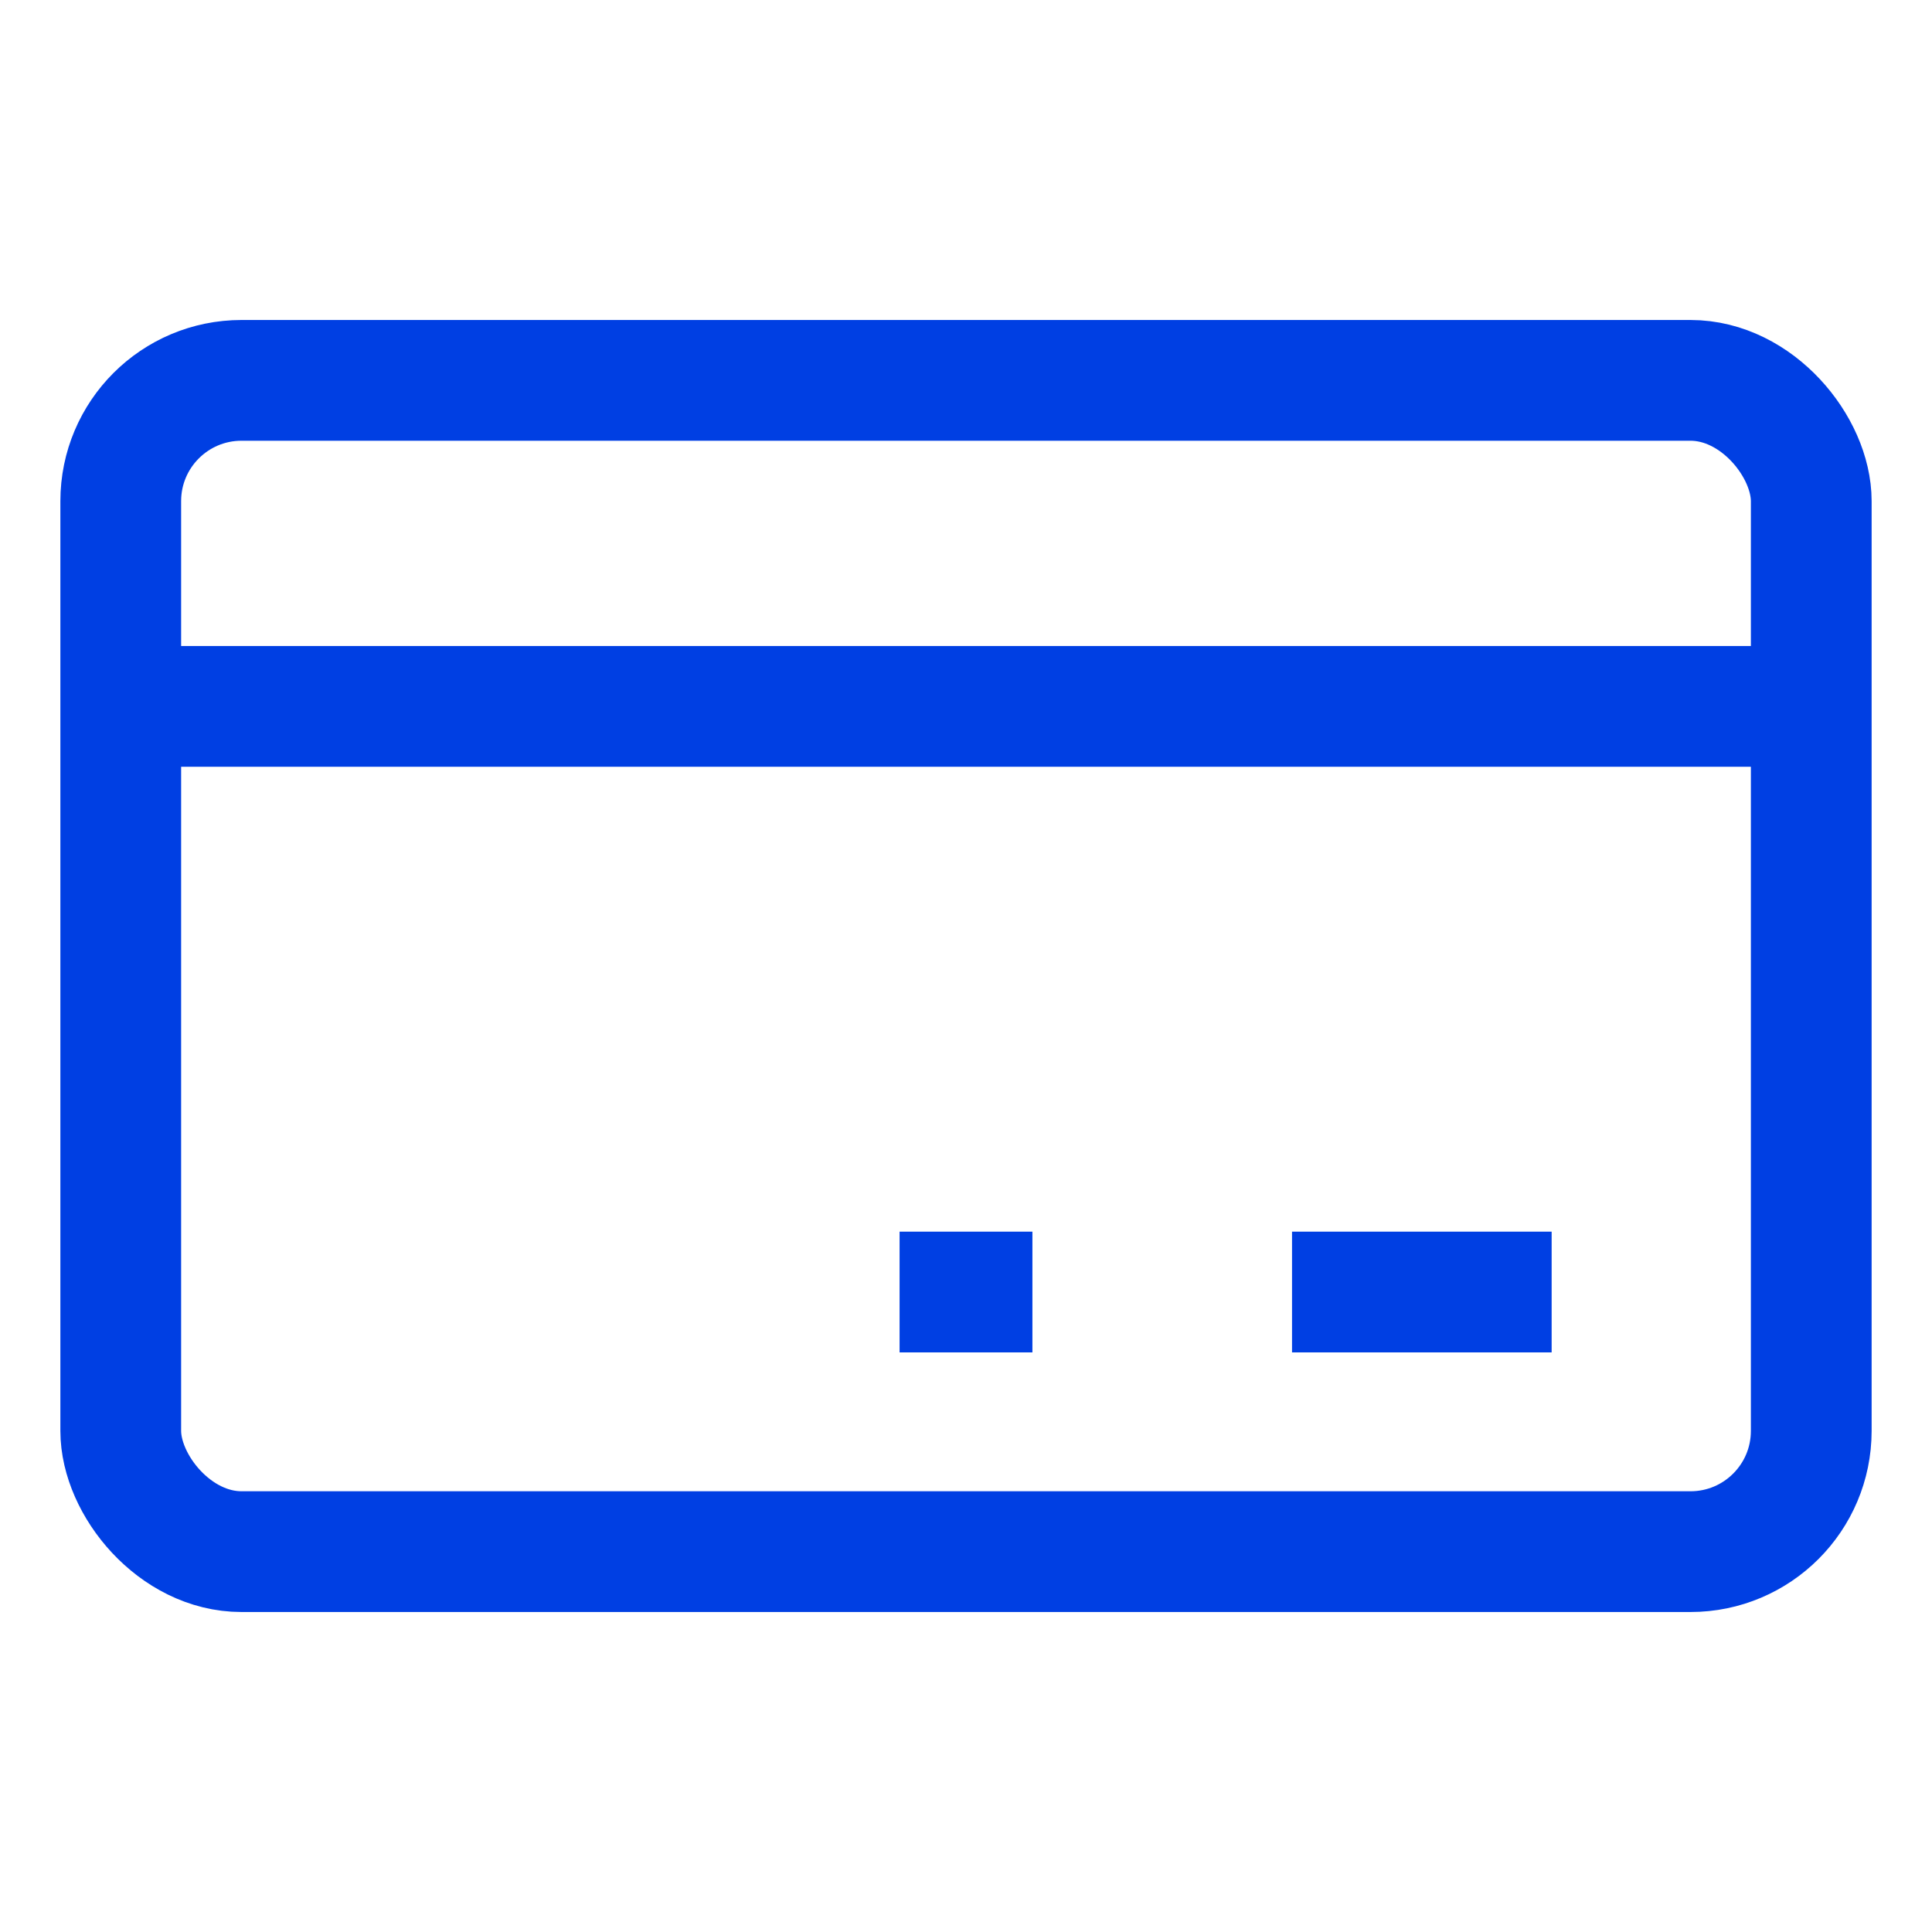 <?xml version="1.0" encoding="UTF-8"?> <svg xmlns="http://www.w3.org/2000/svg" id="Layer_1" version="1.1" viewBox="0 0 32 32"><defs><style> .st0 { fill: none; stroke: #003fe3; stroke-width: 2px; } </style></defs><rect class="st0" x="2" y="6.3" width="28" height="19.4" rx="2" ry="2"></rect><line class="st0" x1="21.4" y1="21.4" x2="25.7" y2="21.4"></line><line class="st0" x1="14.9" y1="21.4" x2="17.1" y2="21.4"></line><line class="st0" x1="2" y1="11.7" x2="30" y2="11.7"></line></svg> 